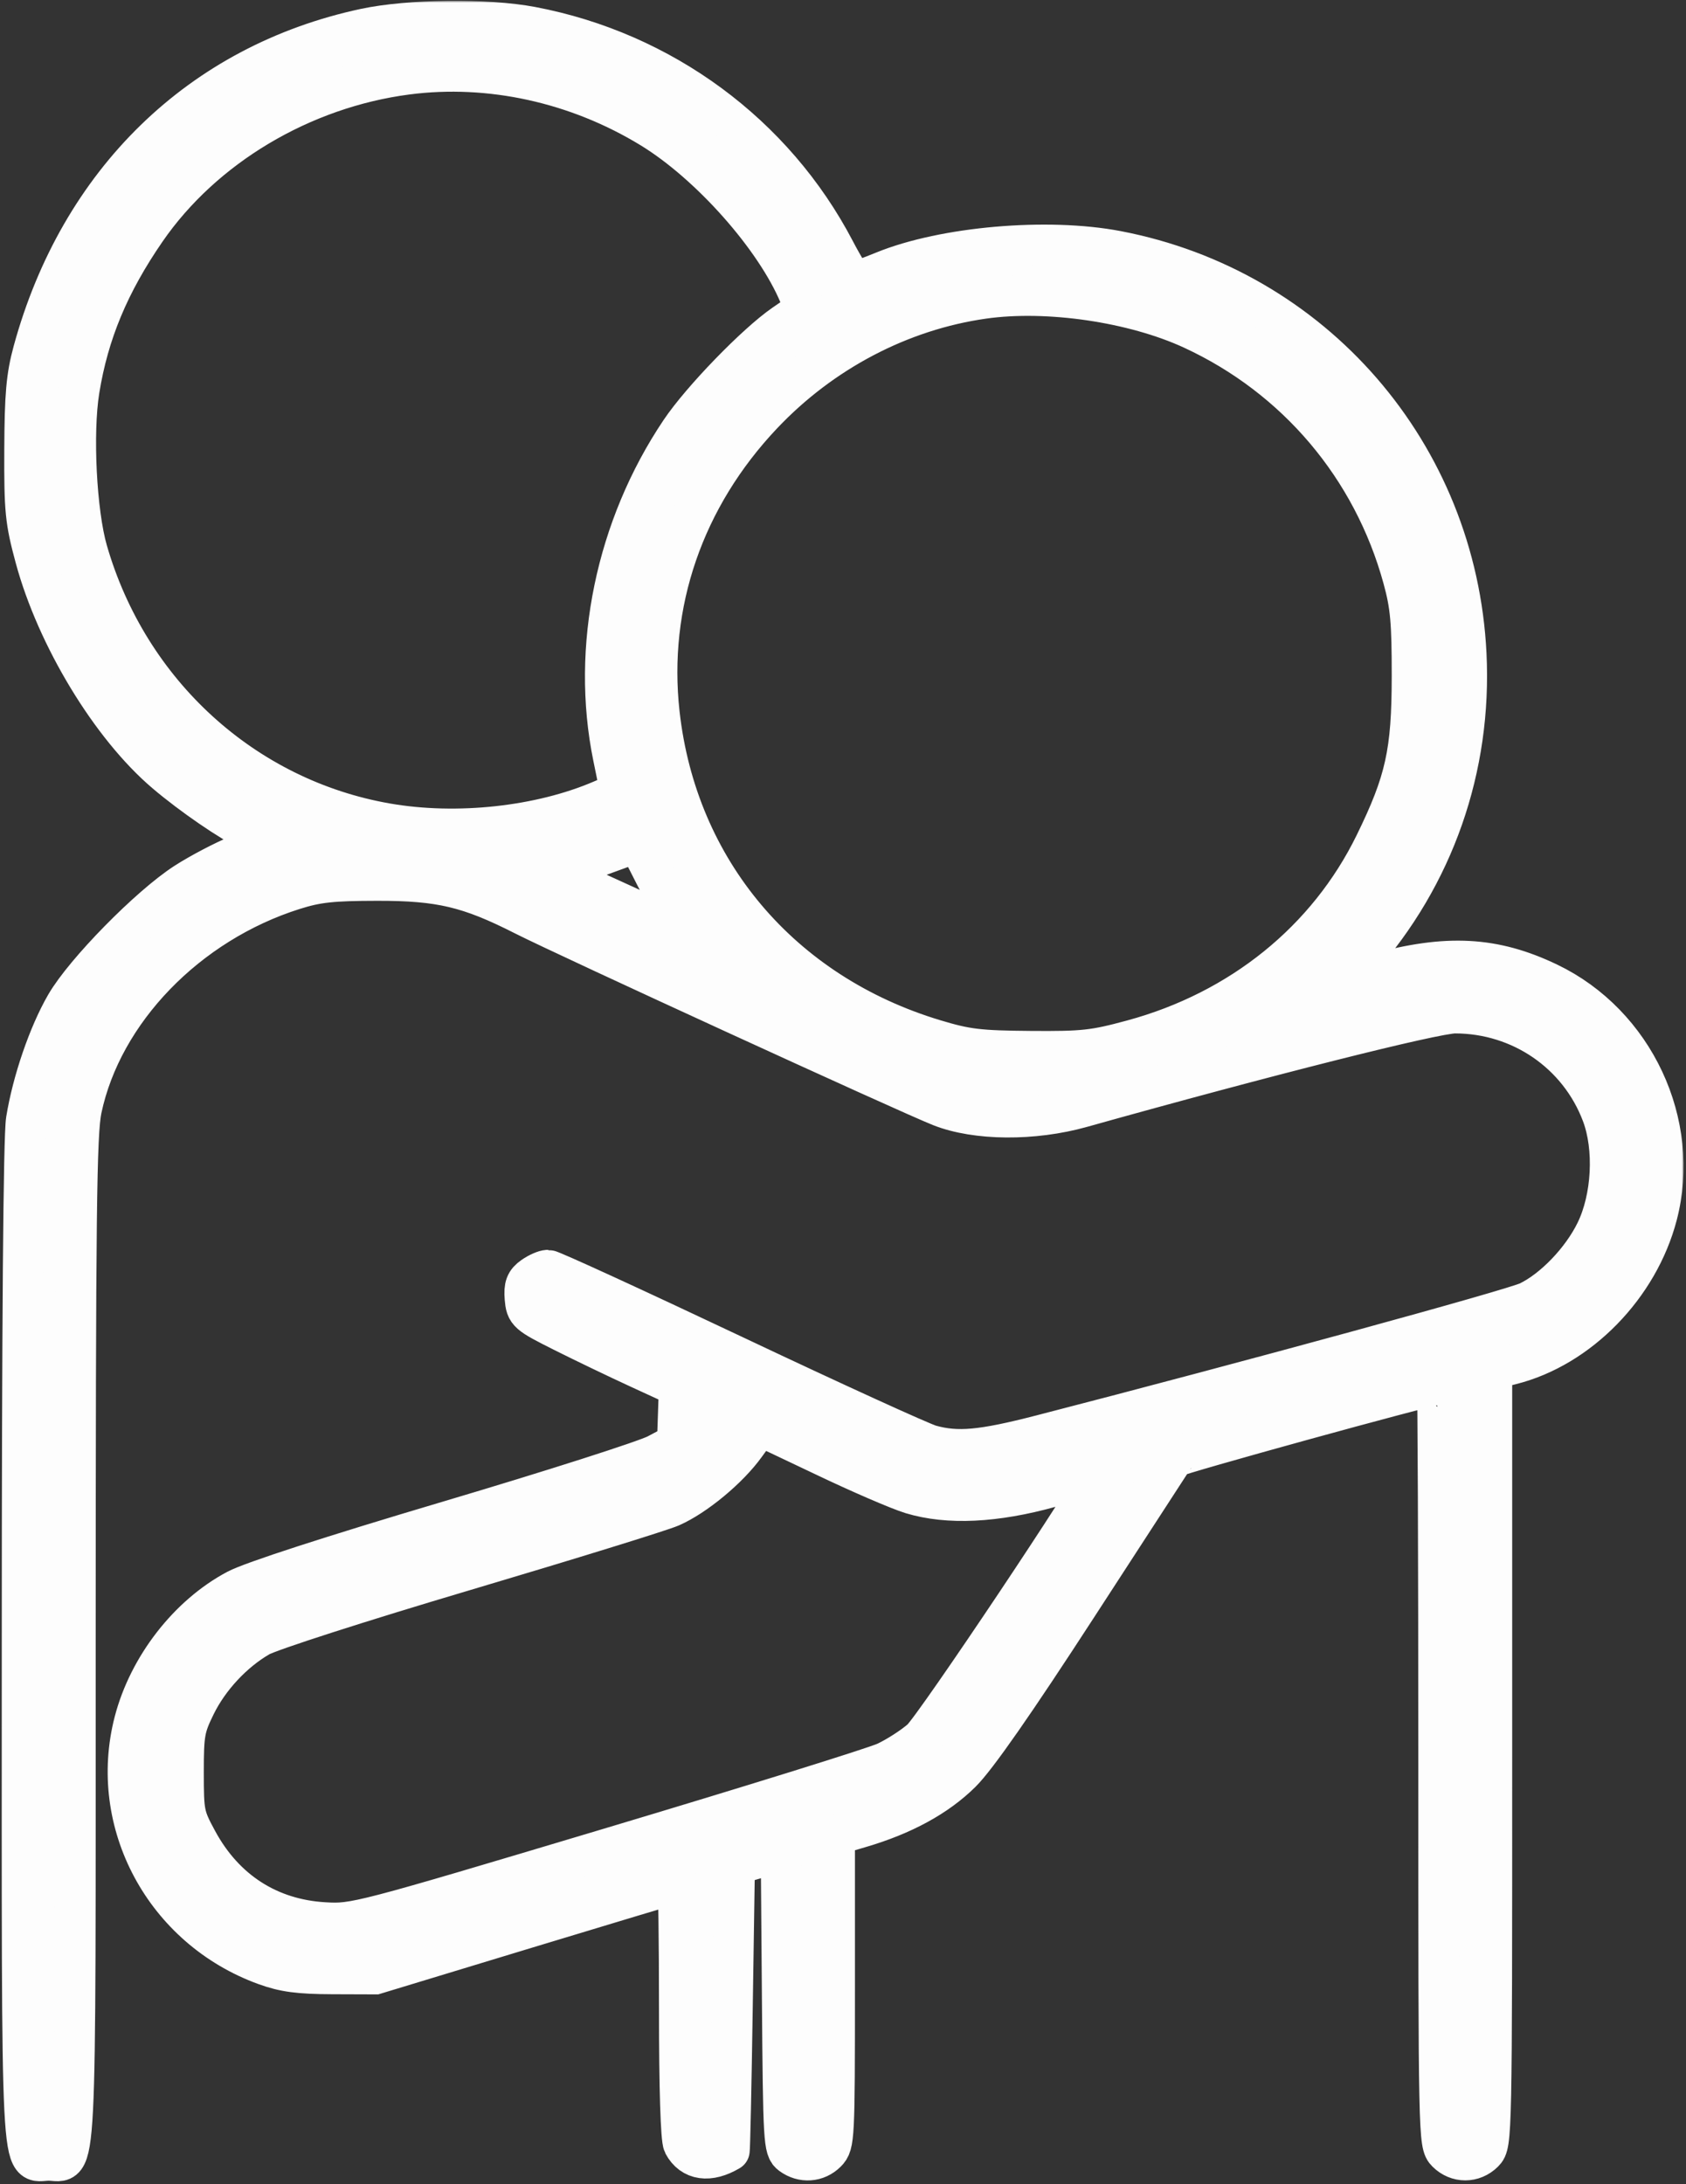 <?xml version="1.0" encoding="UTF-8"?> <svg xmlns="http://www.w3.org/2000/svg" width="413" height="535" viewBox="0 0 413 535" fill="none"><rect x="0" y="0" width="413" height="535" fill="#333333" stroke="none"/><mask id="path-1-outside-1_53_17" maskUnits="userSpaceOnUse" x="-0.577" y="0.201" width="413" height="535" fill="black"><rect fill="white" x="-0.577" y="0.201" width="413" height="535"></rect><path fill-rule="evenodd" clip-rule="evenodd" d="M89.425 7.071C49.171 15.68 19.523 44.511 8.175 86.081C6.508 92.19 6.106 96.728 6.049 110.112C5.986 125.05 6.236 127.559 8.688 136.612C13.936 155.992 27.195 177.872 40.59 189.259C47.073 194.769 56.598 201.295 61.675 203.703C63.738 204.682 65.419 205.737 65.413 206.047C65.406 206.358 62.368 207.843 58.663 209.346C54.957 210.85 49 213.971 45.425 216.281C36.588 221.991 20.792 238.081 16.139 246.112C11.934 253.372 8 264.839 6.46 274.326C5.807 278.351 5.437 324.502 5.433 402.639C5.424 538.17 4.959 529.112 11.925 529.112C18.891 529.112 18.423 538.273 18.442 401.639C18.457 296.867 18.679 277.573 19.94 271.612C25.011 247.637 45.857 226.08 71.925 217.856C77.687 216.038 81.313 215.644 92.425 215.63C107.812 215.61 114.874 217.279 128.353 224.122C138.726 229.388 222.376 267.75 230.425 270.932C239.178 274.393 253.12 274.496 264.925 271.187C309.757 258.62 351.414 248.112 356.399 248.112C372.54 248.112 386.812 257.91 392.448 272.86C395.604 281.232 394.963 293.448 390.935 301.68C387.486 308.73 380.623 315.877 374.425 318.873C370.646 320.7 306.6 338.221 255.052 351.53C240.51 355.285 234.565 355.826 227.925 354.001C225.725 353.396 204.047 343.499 179.753 332.007C155.458 320.515 134.97 311.112 134.225 311.112C133.48 311.112 131.845 311.83 130.593 312.707C128.801 313.962 128.381 315.081 128.62 317.957C128.914 321.479 129.253 321.777 137.925 326.132C142.875 328.618 151.307 332.668 156.663 335.132L166.401 339.612L166.163 346.612L165.925 353.612L160.925 356.264C158.175 357.722 135.248 365.055 109.977 372.56C81.266 381.087 61.764 387.407 57.99 389.409C46.228 395.648 36.449 408.243 32.956 421.654C26.491 446.474 40.382 472.306 65.006 481.254C69.617 482.93 73.245 483.413 81.425 483.44L91.925 483.476L128.742 472.294C148.992 466.144 165.754 461.112 165.992 461.112C166.23 461.112 166.425 475.092 166.425 492.178C166.425 511.44 166.814 523.97 167.448 525.155C169.546 529.075 173.702 529.664 178.642 526.741C178.762 526.67 179.1 510.888 179.392 491.671L179.925 456.73L185.64 455.034L191.354 453.338L191.64 489.806C191.912 524.575 192.015 526.341 193.866 527.693C196.601 529.692 200.082 529.455 202.425 527.112C204.355 525.182 204.425 523.779 204.425 487.27V449.429L210.675 447.594C221.186 444.508 229.483 439.986 235.414 434.112C239.159 430.403 248.448 417.084 263.946 393.202C276.585 373.727 287.19 357.393 287.513 356.905C287.954 356.241 350.089 339.112 352.059 339.112C352.261 339.112 352.425 380.962 352.425 432.112C352.425 523.779 352.454 525.141 354.425 527.112C356.982 529.669 360.868 529.669 363.425 527.112C365.397 525.14 365.425 523.779 365.425 430.231V335.349L370.175 334.155C386.729 329.991 401.35 315.015 405.894 297.57C411.709 275.245 400.269 250.823 379.283 240.764C365.933 234.365 354.476 233.756 337.151 238.522C332.352 239.843 328.425 240.755 328.425 240.551C328.425 240.346 330.422 237.93 332.863 235.182C351.212 214.522 360.502 188.002 359.134 160.19C356.721 111.153 321.666 70.719 273.587 61.517C256.565 58.258 231.285 60.462 216.503 66.492C212.97 67.933 209.731 69.112 209.303 69.112C208.876 69.112 206.703 65.624 204.475 61.362C189.579 32.868 162.203 12.7 130.175 6.624C119.288 4.559 100.19 4.768 89.425 7.071ZM99.675 18.178C73.908 21.528 49.75 35.941 35.684 56.356C26.684 69.418 21.627 81.563 19.374 95.528C17.673 106.073 18.656 125.548 21.362 134.938C31.414 169.809 59.78 195.646 94.687 201.725C111.919 204.726 132.31 202.519 147.428 196.015L152.022 194.039L150.24 185.326C144.795 158.693 150.909 129.144 166.734 105.612C171.885 97.952 185.233 84.177 192.06 79.475L197.338 75.839L195.829 72.226C189.965 58.187 173.937 40.122 159.543 31.327C141.395 20.238 119.989 15.537 99.675 18.178ZM240.855 73.089C220.565 75.971 201.31 86.068 186.729 101.473C167.465 121.824 158.495 147.88 161.494 174.777C165.775 213.166 191.276 243.363 228.989 254.699C236.784 257.042 239.777 257.4 252.425 257.499C265.449 257.6 267.994 257.322 277.425 254.763C303.968 247.562 325.275 230.34 336.814 206.76C344.319 191.422 345.901 184.271 345.914 165.612C345.923 152.217 345.568 148.31 343.732 141.612C336.293 114.476 317.596 92.377 292.117 80.605C277.707 73.948 256.599 70.853 240.855 73.089ZM145.651 210.015L135.377 213.719L146.756 218.907C171.808 230.327 170.614 230.032 165.832 223.612C164.603 221.962 161.966 217.35 159.971 213.362C157.976 209.374 156.249 206.157 156.134 206.211C156.019 206.266 151.302 207.977 145.651 210.015ZM182.552 353.909C178.443 359.637 170.264 366.417 164.325 369.019C161.905 370.079 139.225 377.093 113.925 384.605C88.051 392.287 65.993 399.384 63.51 400.826C57.051 404.577 51.164 410.905 47.844 417.666C45.181 423.09 44.925 424.534 44.925 434.112C44.925 444.151 45.074 444.886 48.315 450.864C54.948 463.095 65.859 470.121 79.443 470.907C86.882 471.338 87.984 471.05 149.463 452.654C183.817 442.375 214.175 432.931 216.925 431.668C219.675 430.405 223.643 427.851 225.744 425.992C228.996 423.113 269.748 362.146 268.965 361.33C268.816 361.175 263.571 362.474 257.31 364.217C243.775 367.985 232.243 368.534 223.313 365.834C220.227 364.9 210.629 360.756 201.984 356.624C193.339 352.493 186.189 349.133 186.095 349.159C186.002 349.185 184.407 351.322 182.552 353.909Z"></path></mask><path fill-rule="evenodd" clip-rule="evenodd" d="M89.425 7.071C49.171 15.68 19.523 44.511 8.175 86.081C6.508 92.19 6.106 96.728 6.049 110.112C5.986 125.05 6.236 127.559 8.688 136.612C13.936 155.992 27.195 177.872 40.59 189.259C47.073 194.769 56.598 201.295 61.675 203.703C63.738 204.682 65.419 205.737 65.413 206.047C65.406 206.358 62.368 207.843 58.663 209.346C54.957 210.85 49 213.971 45.425 216.281C36.588 221.991 20.792 238.081 16.139 246.112C11.934 253.372 8 264.839 6.46 274.326C5.807 278.351 5.437 324.502 5.433 402.639C5.424 538.17 4.959 529.112 11.925 529.112C18.891 529.112 18.423 538.273 18.442 401.639C18.457 296.867 18.679 277.573 19.94 271.612C25.011 247.637 45.857 226.08 71.925 217.856C77.687 216.038 81.313 215.644 92.425 215.63C107.812 215.61 114.874 217.279 128.353 224.122C138.726 229.388 222.376 267.75 230.425 270.932C239.178 274.393 253.12 274.496 264.925 271.187C309.757 258.62 351.414 248.112 356.399 248.112C372.54 248.112 386.812 257.91 392.448 272.86C395.604 281.232 394.963 293.448 390.935 301.68C387.486 308.73 380.623 315.877 374.425 318.873C370.646 320.7 306.6 338.221 255.052 351.53C240.51 355.285 234.565 355.826 227.925 354.001C225.725 353.396 204.047 343.499 179.753 332.007C155.458 320.515 134.97 311.112 134.225 311.112C133.48 311.112 131.845 311.83 130.593 312.707C128.801 313.962 128.381 315.081 128.62 317.957C128.914 321.479 129.253 321.777 137.925 326.132C142.875 328.618 151.307 332.668 156.663 335.132L166.401 339.612L166.163 346.612L165.925 353.612L160.925 356.264C158.175 357.722 135.248 365.055 109.977 372.56C81.266 381.087 61.764 387.407 57.99 389.409C46.228 395.648 36.449 408.243 32.956 421.654C26.491 446.474 40.382 472.306 65.006 481.254C69.617 482.93 73.245 483.413 81.425 483.44L91.925 483.476L128.742 472.294C148.992 466.144 165.754 461.112 165.992 461.112C166.23 461.112 166.425 475.092 166.425 492.178C166.425 511.44 166.814 523.97 167.448 525.155C169.546 529.075 173.702 529.664 178.642 526.741C178.762 526.67 179.1 510.888 179.392 491.671L179.925 456.73L185.64 455.034L191.354 453.338L191.64 489.806C191.912 524.575 192.015 526.341 193.866 527.693C196.601 529.692 200.082 529.455 202.425 527.112C204.355 525.182 204.425 523.779 204.425 487.27V449.429L210.675 447.594C221.186 444.508 229.483 439.986 235.414 434.112C239.159 430.403 248.448 417.084 263.946 393.202C276.585 373.727 287.19 357.393 287.513 356.905C287.954 356.241 350.089 339.112 352.059 339.112C352.261 339.112 352.425 380.962 352.425 432.112C352.425 523.779 352.454 525.141 354.425 527.112C356.982 529.669 360.868 529.669 363.425 527.112C365.397 525.14 365.425 523.779 365.425 430.231V335.349L370.175 334.155C386.729 329.991 401.35 315.015 405.894 297.57C411.709 275.245 400.269 250.823 379.283 240.764C365.933 234.365 354.476 233.756 337.151 238.522C332.352 239.843 328.425 240.755 328.425 240.551C328.425 240.346 330.422 237.93 332.863 235.182C351.212 214.522 360.502 188.002 359.134 160.19C356.721 111.153 321.666 70.719 273.587 61.517C256.565 58.258 231.285 60.462 216.503 66.492C212.97 67.933 209.731 69.112 209.303 69.112C208.876 69.112 206.703 65.624 204.475 61.362C189.579 32.868 162.203 12.7 130.175 6.624C119.288 4.559 100.19 4.768 89.425 7.071ZM99.675 18.178C73.908 21.528 49.75 35.941 35.684 56.356C26.684 69.418 21.627 81.563 19.374 95.528C17.673 106.073 18.656 125.548 21.362 134.938C31.414 169.809 59.78 195.646 94.687 201.725C111.919 204.726 132.31 202.519 147.428 196.015L152.022 194.039L150.24 185.326C144.795 158.693 150.909 129.144 166.734 105.612C171.885 97.952 185.233 84.177 192.06 79.475L197.338 75.839L195.829 72.226C189.965 58.187 173.937 40.122 159.543 31.327C141.395 20.238 119.989 15.537 99.675 18.178ZM240.855 73.089C220.565 75.971 201.31 86.068 186.729 101.473C167.465 121.824 158.495 147.88 161.494 174.777C165.775 213.166 191.276 243.363 228.989 254.699C236.784 257.042 239.777 257.4 252.425 257.499C265.449 257.6 267.994 257.322 277.425 254.763C303.968 247.562 325.275 230.34 336.814 206.76C344.319 191.422 345.901 184.271 345.914 165.612C345.923 152.217 345.568 148.31 343.732 141.612C336.293 114.476 317.596 92.377 292.117 80.605C277.707 73.948 256.599 70.853 240.855 73.089ZM145.651 210.015L135.377 213.719L146.756 218.907C171.808 230.327 170.614 230.032 165.832 223.612C164.603 221.962 161.966 217.35 159.971 213.362C157.976 209.374 156.249 206.157 156.134 206.211C156.019 206.266 151.302 207.977 145.651 210.015ZM182.552 353.909C178.443 359.637 170.264 366.417 164.325 369.019C161.905 370.079 139.225 377.093 113.925 384.605C88.051 392.287 65.993 399.384 63.51 400.826C57.051 404.577 51.164 410.905 47.844 417.666C45.181 423.09 44.925 424.534 44.925 434.112C44.925 444.151 45.074 444.886 48.315 450.864C54.948 463.095 65.859 470.121 79.443 470.907C86.882 471.338 87.984 471.05 149.463 452.654C183.817 442.375 214.175 432.931 216.925 431.668C219.675 430.405 223.643 427.851 225.744 425.992C228.996 423.113 269.748 362.146 268.965 361.33C268.816 361.175 263.571 362.474 257.31 364.217C243.775 367.985 232.243 368.534 223.313 365.834C220.227 364.9 210.629 360.756 201.984 356.624C193.339 352.493 186.189 349.133 186.095 349.159C186.002 349.185 184.407 351.322 182.552 353.909Z" fill="#FDFDFD"></path><path fill-rule="evenodd" clip-rule="evenodd" d="M89.425 7.071C49.171 15.68 19.523 44.511 8.175 86.081C6.508 92.19 6.106 96.728 6.049 110.112C5.986 125.05 6.236 127.559 8.688 136.612C13.936 155.992 27.195 177.872 40.59 189.259C47.073 194.769 56.598 201.295 61.675 203.703C63.738 204.682 65.419 205.737 65.413 206.047C65.406 206.358 62.368 207.843 58.663 209.346C54.957 210.85 49 213.971 45.425 216.281C36.588 221.991 20.792 238.081 16.139 246.112C11.934 253.372 8 264.839 6.46 274.326C5.807 278.351 5.437 324.502 5.433 402.639C5.424 538.17 4.959 529.112 11.925 529.112C18.891 529.112 18.423 538.273 18.442 401.639C18.457 296.867 18.679 277.573 19.94 271.612C25.011 247.637 45.857 226.08 71.925 217.856C77.687 216.038 81.313 215.644 92.425 215.63C107.812 215.61 114.874 217.279 128.353 224.122C138.726 229.388 222.376 267.75 230.425 270.932C239.178 274.393 253.12 274.496 264.925 271.187C309.757 258.62 351.414 248.112 356.399 248.112C372.54 248.112 386.812 257.91 392.448 272.86C395.604 281.232 394.963 293.448 390.935 301.68C387.486 308.73 380.623 315.877 374.425 318.873C370.646 320.7 306.6 338.221 255.052 351.53C240.51 355.285 234.565 355.826 227.925 354.001C225.725 353.396 204.047 343.499 179.753 332.007C155.458 320.515 134.97 311.112 134.225 311.112C133.48 311.112 131.845 311.83 130.593 312.707C128.801 313.962 128.381 315.081 128.62 317.957C128.914 321.479 129.253 321.777 137.925 326.132C142.875 328.618 151.307 332.668 156.663 335.132L166.401 339.612L166.163 346.612L165.925 353.612L160.925 356.264C158.175 357.722 135.248 365.055 109.977 372.56C81.266 381.087 61.764 387.407 57.99 389.409C46.228 395.648 36.449 408.243 32.956 421.654C26.491 446.474 40.382 472.306 65.006 481.254C69.617 482.93 73.245 483.413 81.425 483.44L91.925 483.476L128.742 472.294C148.992 466.144 165.754 461.112 165.992 461.112C166.23 461.112 166.425 475.092 166.425 492.178C166.425 511.44 166.814 523.97 167.448 525.155C169.546 529.075 173.702 529.664 178.642 526.741C178.762 526.67 179.1 510.888 179.392 491.671L179.925 456.73L185.64 455.034L191.354 453.338L191.64 489.806C191.912 524.575 192.015 526.341 193.866 527.693C196.601 529.692 200.082 529.455 202.425 527.112C204.355 525.182 204.425 523.779 204.425 487.27V449.429L210.675 447.594C221.186 444.508 229.483 439.986 235.414 434.112C239.159 430.403 248.448 417.084 263.946 393.202C276.585 373.727 287.19 357.393 287.513 356.905C287.954 356.241 350.089 339.112 352.059 339.112C352.261 339.112 352.425 380.962 352.425 432.112C352.425 523.779 352.454 525.141 354.425 527.112C356.982 529.669 360.868 529.669 363.425 527.112C365.397 525.14 365.425 523.779 365.425 430.231V335.349L370.175 334.155C386.729 329.991 401.35 315.015 405.894 297.57C411.709 275.245 400.269 250.823 379.283 240.764C365.933 234.365 354.476 233.756 337.151 238.522C332.352 239.843 328.425 240.755 328.425 240.551C328.425 240.346 330.422 237.93 332.863 235.182C351.212 214.522 360.502 188.002 359.134 160.19C356.721 111.153 321.666 70.719 273.587 61.517C256.565 58.258 231.285 60.462 216.503 66.492C212.97 67.933 209.731 69.112 209.303 69.112C208.876 69.112 206.703 65.624 204.475 61.362C189.579 32.868 162.203 12.7 130.175 6.624C119.288 4.559 100.19 4.768 89.425 7.071ZM99.675 18.178C73.908 21.528 49.75 35.941 35.684 56.356C26.684 69.418 21.627 81.563 19.374 95.528C17.673 106.073 18.656 125.548 21.362 134.938C31.414 169.809 59.78 195.646 94.687 201.725C111.919 204.726 132.31 202.519 147.428 196.015L152.022 194.039L150.24 185.326C144.795 158.693 150.909 129.144 166.734 105.612C171.885 97.952 185.233 84.177 192.06 79.475L197.338 75.839L195.829 72.226C189.965 58.187 173.937 40.122 159.543 31.327C141.395 20.238 119.989 15.537 99.675 18.178ZM240.855 73.089C220.565 75.971 201.31 86.068 186.729 101.473C167.465 121.824 158.495 147.88 161.494 174.777C165.775 213.166 191.276 243.363 228.989 254.699C236.784 257.042 239.777 257.4 252.425 257.499C265.449 257.6 267.994 257.322 277.425 254.763C303.968 247.562 325.275 230.34 336.814 206.76C344.319 191.422 345.901 184.271 345.914 165.612C345.923 152.217 345.568 148.31 343.732 141.612C336.293 114.476 317.596 92.377 292.117 80.605C277.707 73.948 256.599 70.853 240.855 73.089ZM145.651 210.015L135.377 213.719L146.756 218.907C171.808 230.327 170.614 230.032 165.832 223.612C164.603 221.962 161.966 217.35 159.971 213.362C157.976 209.374 156.249 206.157 156.134 206.211C156.019 206.266 151.302 207.977 145.651 210.015ZM182.552 353.909C178.443 359.637 170.264 366.417 164.325 369.019C161.905 370.079 139.225 377.093 113.925 384.605C88.051 392.287 65.993 399.384 63.51 400.826C57.051 404.577 51.164 410.905 47.844 417.666C45.181 423.09 44.925 424.534 44.925 434.112C44.925 444.151 45.074 444.886 48.315 450.864C54.948 463.095 65.859 470.121 79.443 470.907C86.882 471.338 87.984 471.05 149.463 452.654C183.817 442.375 214.175 432.931 216.925 431.668C219.675 430.405 223.643 427.851 225.744 425.992C228.996 423.113 269.748 362.146 268.965 361.33C268.816 361.175 263.571 362.474 257.31 364.217C243.775 367.985 232.243 368.534 223.313 365.834C220.227 364.9 210.629 360.756 201.984 356.624C193.339 352.493 186.189 349.133 186.095 349.159C186.002 349.185 184.407 351.322 182.552 353.909Z" stroke="#FDFDFD" stroke-width="10" mask="url(#path-1-outside-1_53_17)"></path></svg> 